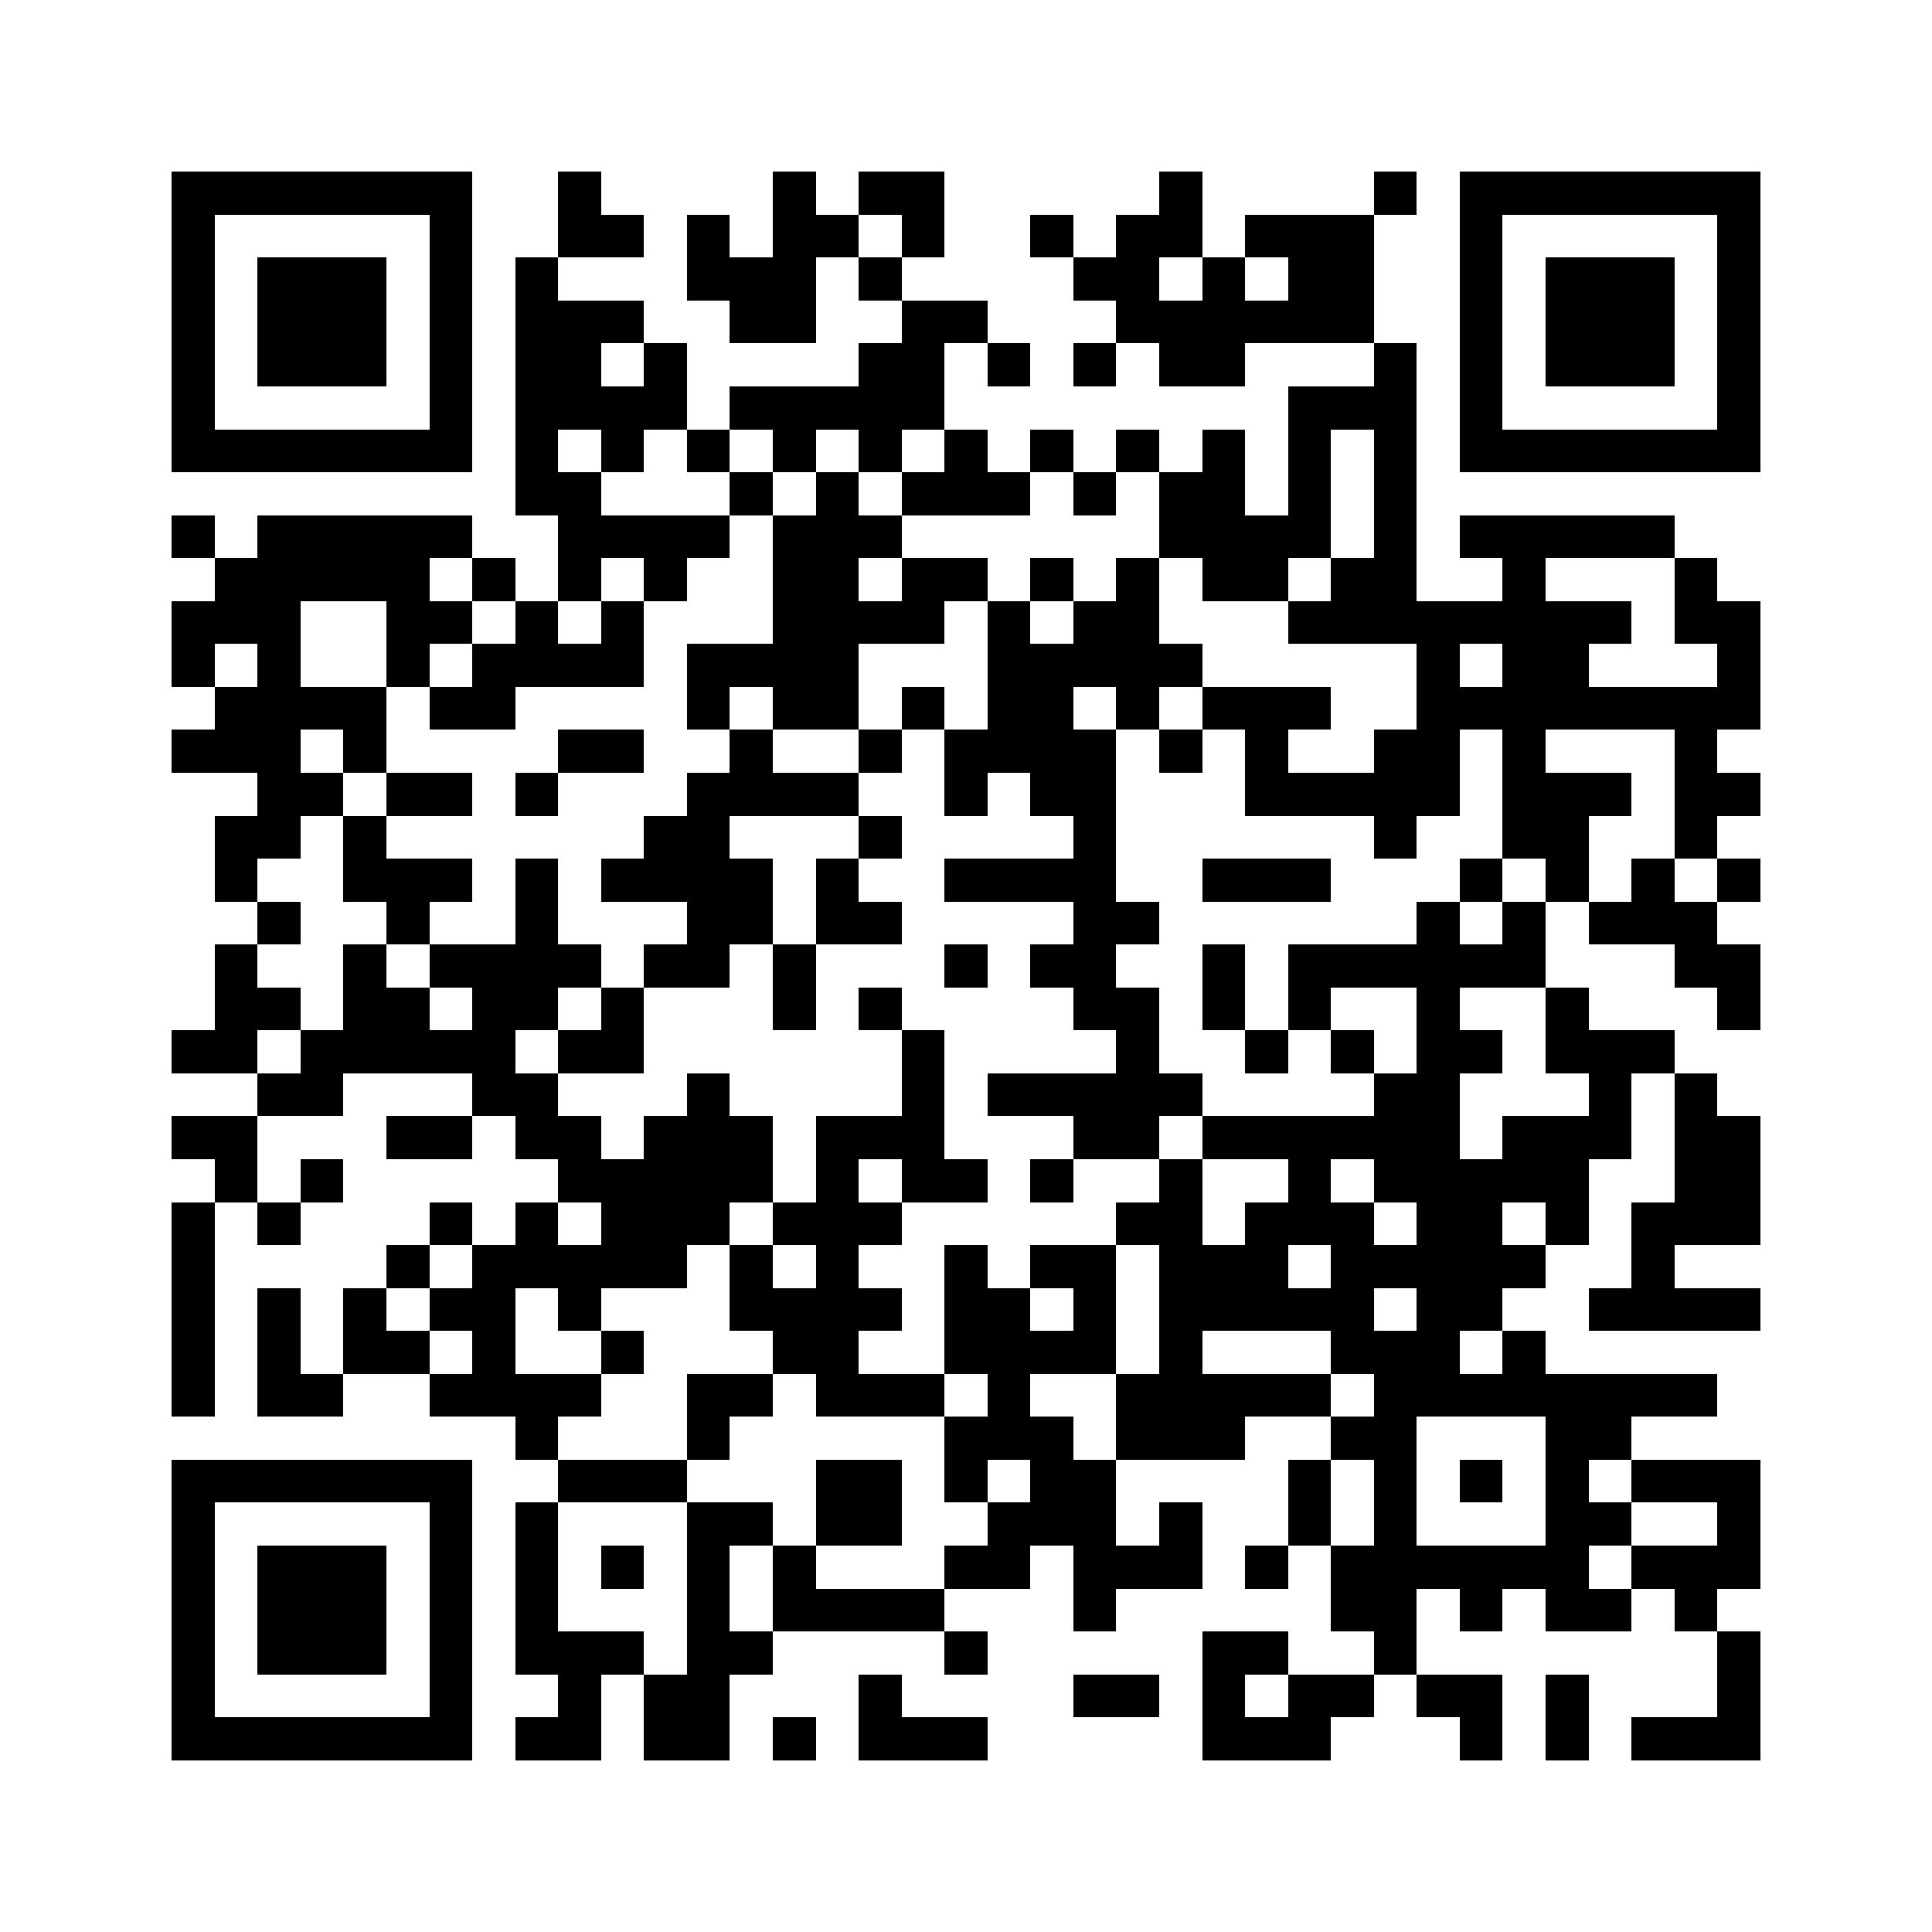 <?xml version="1.0" encoding="utf-8"?><!DOCTYPE svg PUBLIC "-//W3C//DTD SVG 1.1//EN" "http://www.w3.org/Graphics/SVG/1.1/DTD/svg11.dtd"><svg xmlns="http://www.w3.org/2000/svg" viewBox="0 0 45 45" shape-rendering="crispEdges"><path fill="#ffffff" d="M0 0h45v45H0z"/><path stroke="#000000" d="M4 4.5h7m2 0h1m4 0h1m1 0h2m5 0h1m4 0h1m1 0h7M4 5.5h1m5 0h1m2 0h2m1 0h1m1 0h2m1 0h1m2 0h1m1 0h2m1 0h3m2 0h1m5 0h1M4 6.5h1m1 0h3m1 0h1m1 0h1m3 0h3m1 0h1m4 0h2m1 0h1m1 0h2m2 0h1m1 0h3m1 0h1M4 7.5h1m1 0h3m1 0h1m1 0h3m2 0h2m2 0h2m3 0h6m2 0h1m1 0h3m1 0h1M4 8.5h1m1 0h3m1 0h1m1 0h2m1 0h1m4 0h2m1 0h1m1 0h1m1 0h2m3 0h1m1 0h1m1 0h3m1 0h1M4 9.5h1m5 0h1m1 0h4m1 0h5m8 0h3m1 0h1m5 0h1M4 10.5h7m1 0h1m1 0h1m1 0h1m1 0h1m1 0h1m1 0h1m1 0h1m1 0h1m1 0h1m1 0h1m1 0h1m1 0h7M12 11.5h2m3 0h1m1 0h1m1 0h3m1 0h1m1 0h2m1 0h1m1 0h1M4 12.5h1m1 0h5m2 0h4m1 0h3m6 0h4m1 0h1m1 0h5M5 13.5h5m1 0h1m1 0h1m1 0h1m2 0h2m1 0h2m1 0h1m1 0h1m1 0h2m1 0h2m2 0h1m3 0h1M4 14.5h3m2 0h2m1 0h1m1 0h1m3 0h4m1 0h1m1 0h2m3 0h8m1 0h2M4 15.5h1m1 0h1m2 0h1m1 0h4m1 0h4m3 0h5m5 0h1m1 0h2m3 0h1M5 16.5h4m1 0h2m4 0h1m1 0h2m1 0h1m1 0h2m1 0h1m1 0h3m2 0h8M4 17.5h3m1 0h1m4 0h2m2 0h1m2 0h1m1 0h4m1 0h1m1 0h1m2 0h2m1 0h1m3 0h1M6 18.5h2m1 0h2m1 0h1m3 0h4m2 0h1m1 0h2m3 0h5m1 0h3m1 0h2M5 19.5h2m1 0h1m6 0h2m3 0h1m4 0h1m6 0h1m2 0h2m2 0h1M5 20.5h1m2 0h3m1 0h1m1 0h4m1 0h1m2 0h4m2 0h3m3 0h1m1 0h1m1 0h1m1 0h1M6 21.5h1m2 0h1m2 0h1m3 0h2m1 0h2m4 0h2m6 0h1m1 0h1m1 0h3M5 22.5h1m2 0h1m1 0h4m1 0h2m1 0h1m3 0h1m1 0h2m2 0h1m1 0h6m3 0h2M5 23.5h2m1 0h2m1 0h2m1 0h1m3 0h1m1 0h1m4 0h2m1 0h1m1 0h1m2 0h1m2 0h1m3 0h1M4 24.5h2m1 0h5m1 0h2m6 0h1m4 0h1m2 0h1m1 0h1m1 0h2m1 0h3M6 25.5h2m3 0h2m3 0h1m4 0h1m1 0h5m4 0h2m3 0h1m1 0h1M4 26.5h2m3 0h2m1 0h2m1 0h3m1 0h3m3 0h2m1 0h6m1 0h3m1 0h2M5 27.5h1m1 0h1m5 0h5m1 0h1m1 0h2m1 0h1m2 0h1m2 0h1m1 0h5m2 0h2M4 28.5h1m1 0h1m3 0h1m1 0h1m1 0h3m1 0h3m5 0h2m1 0h3m1 0h2m1 0h1m1 0h3M4 29.5h1m4 0h1m1 0h5m1 0h1m1 0h1m2 0h1m1 0h2m1 0h3m1 0h5m2 0h1M4 30.5h1m1 0h1m1 0h1m1 0h2m1 0h1m3 0h4m1 0h2m1 0h1m1 0h5m1 0h2m2 0h4M4 31.5h1m1 0h1m1 0h2m1 0h1m2 0h1m3 0h2m2 0h4m1 0h1m3 0h3m1 0h1M4 32.5h1m1 0h2m2 0h4m2 0h2m1 0h3m1 0h1m2 0h5m1 0h8M12 33.5h1m3 0h1m5 0h3m1 0h3m2 0h2m3 0h2M4 34.5h7m2 0h3m3 0h2m1 0h1m1 0h2m4 0h1m1 0h1m1 0h1m1 0h1m1 0h3M4 35.5h1m5 0h1m1 0h1m3 0h2m1 0h2m2 0h3m1 0h1m2 0h1m1 0h1m3 0h2m2 0h1M4 36.5h1m1 0h3m1 0h1m1 0h1m1 0h1m1 0h1m1 0h1m3 0h2m1 0h3m1 0h1m1 0h6m1 0h3M4 37.5h1m1 0h3m1 0h1m1 0h1m3 0h1m1 0h4m3 0h1m5 0h2m1 0h1m1 0h2m1 0h1M4 38.5h1m1 0h3m1 0h1m1 0h3m1 0h2m4 0h1m5 0h2m2 0h1m7 0h1M4 39.5h1m5 0h1m2 0h1m1 0h2m3 0h1m4 0h2m1 0h1m1 0h2m1 0h2m1 0h1m3 0h1M4 40.5h7m1 0h2m1 0h2m1 0h1m1 0h3m5 0h3m3 0h1m1 0h1m1 0h3"/></svg>
